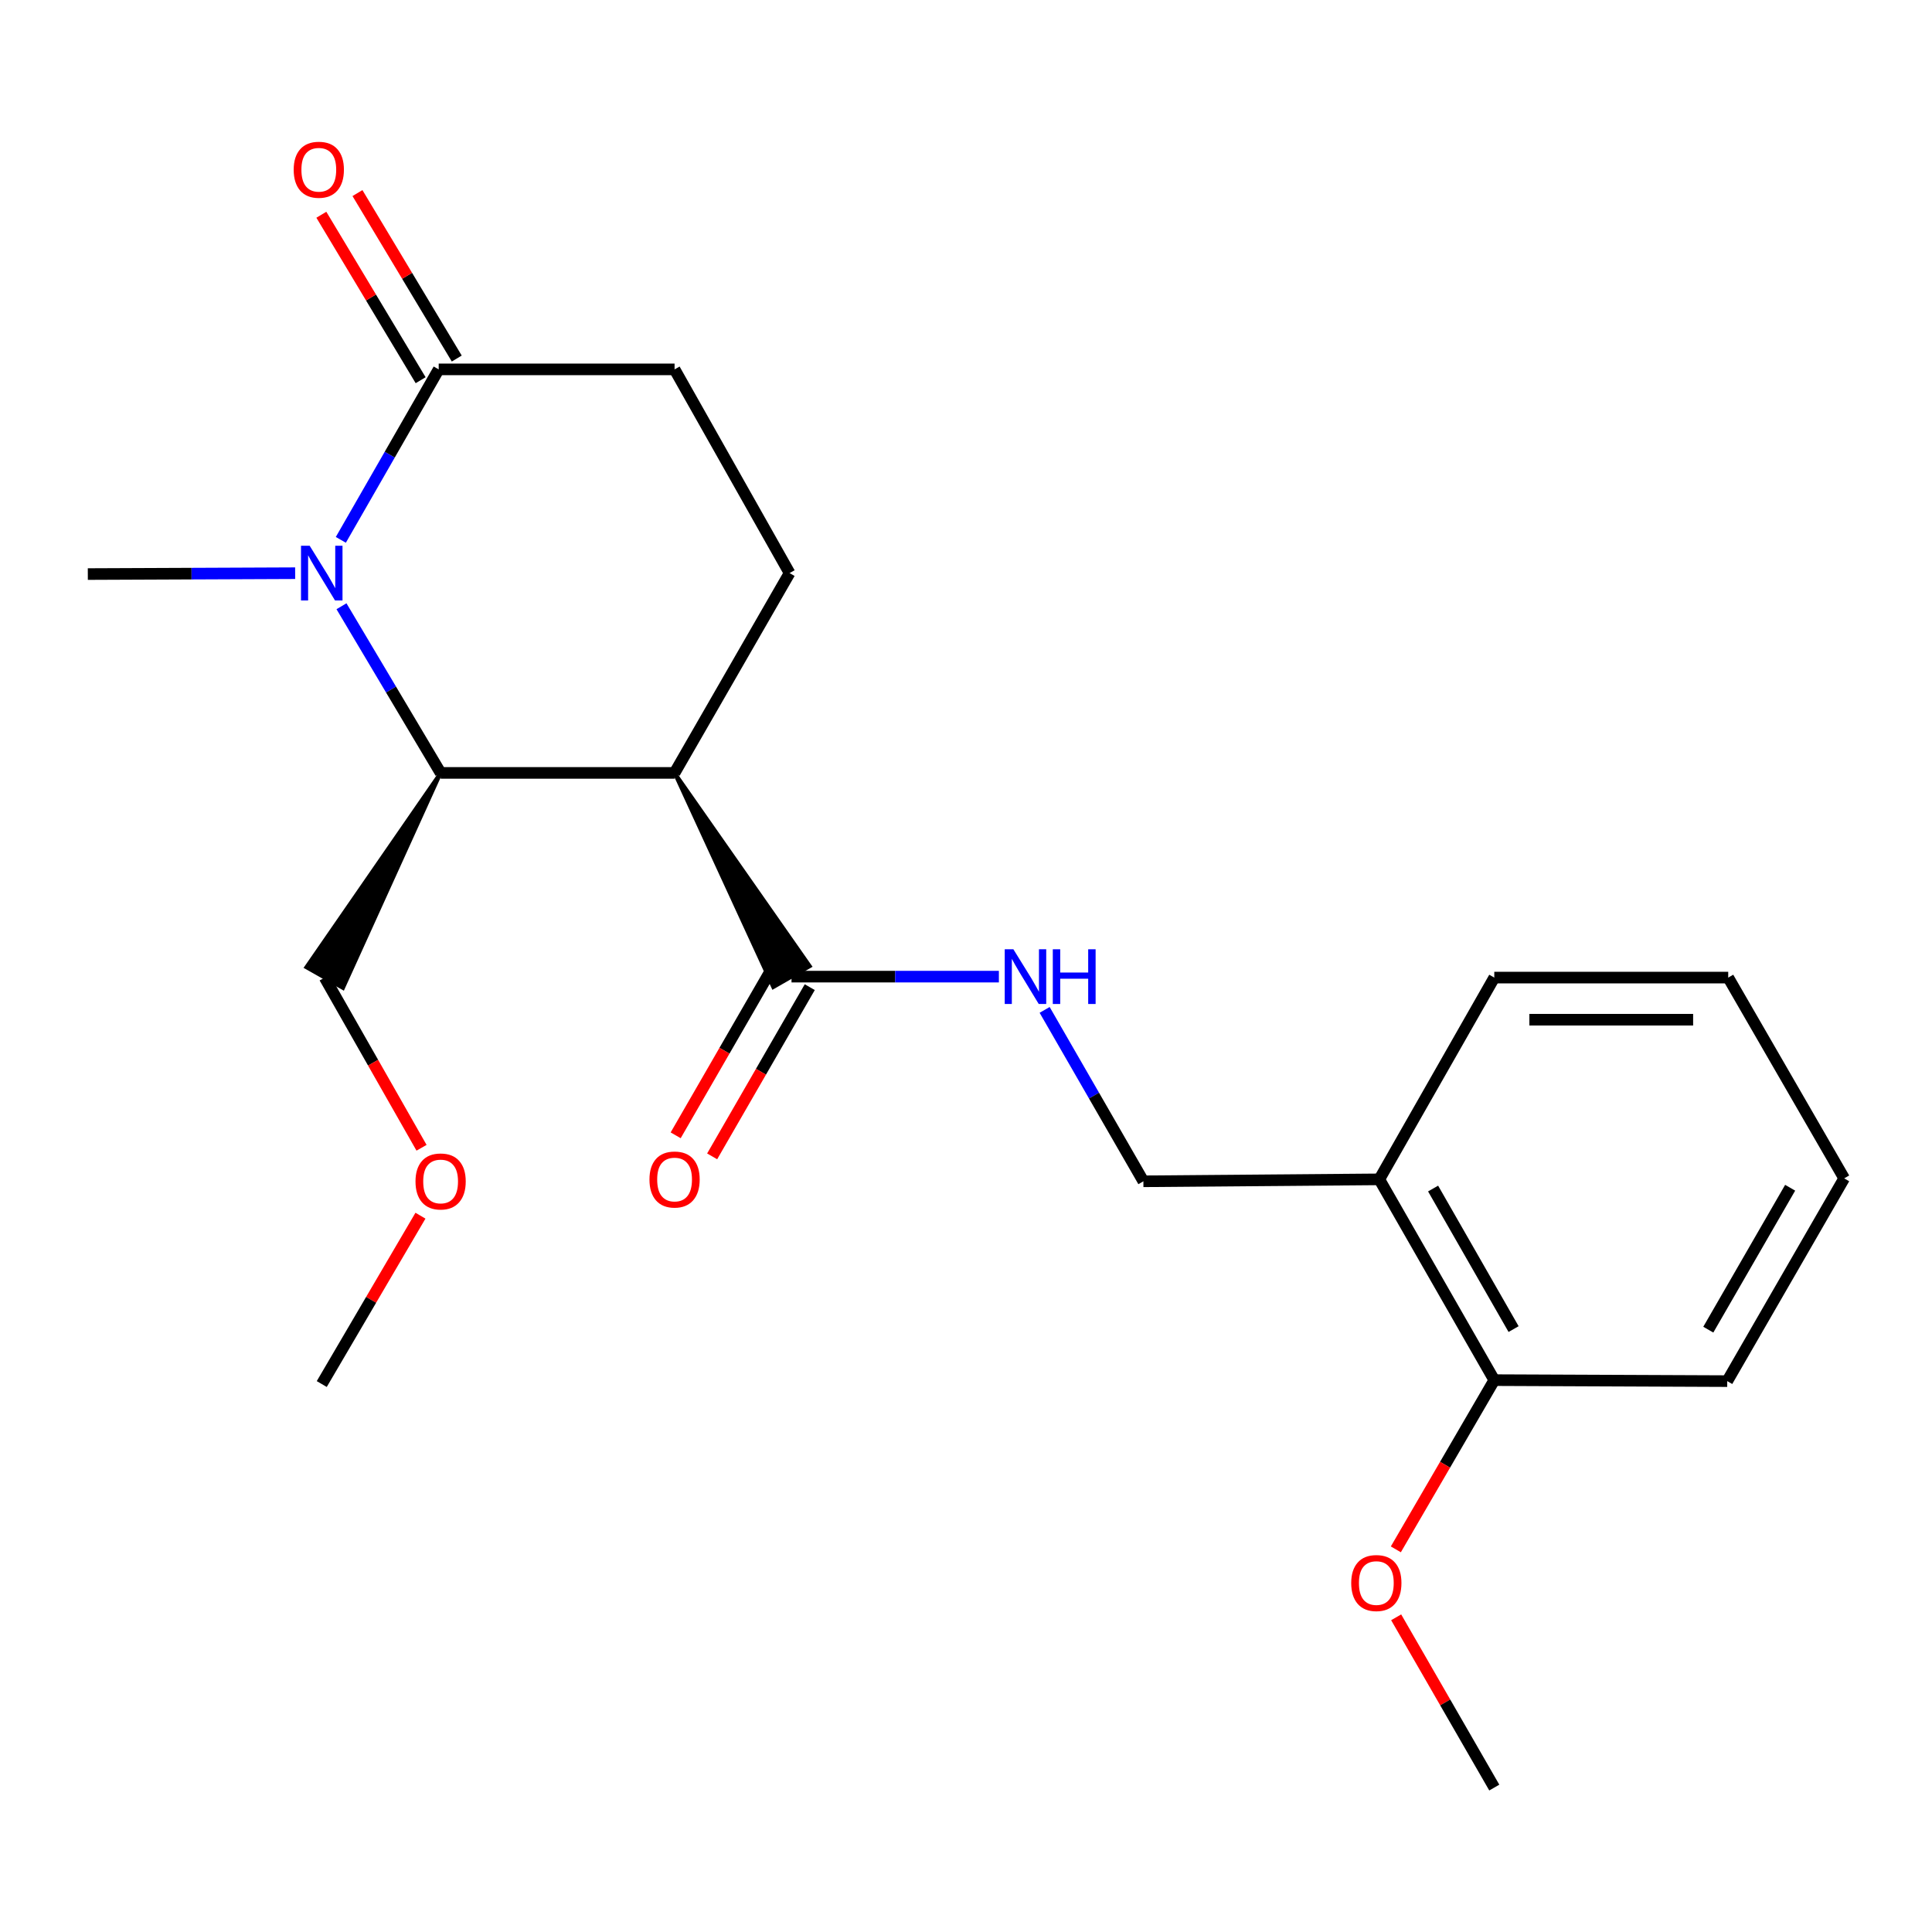 <?xml version='1.0' encoding='iso-8859-1'?>
<svg version='1.1' baseProfile='full'
              xmlns='http://www.w3.org/2000/svg'
                      xmlns:rdkit='http://www.rdkit.org/xml'
                      xmlns:xlink='http://www.w3.org/1999/xlink'
                  xml:space='preserve'
width='1000px' height='1000px' viewBox='0 0 1000 1000'>
<!-- END OF HEADER -->
<rect style='opacity:1.0;fill:#FFFFFF;stroke:none' width='1000' height='1000' x='0' y='0'> </rect>
<path class='bond-1' d='M 176.752,313.796 L 202.407,356.925' style='fill:none;fill-rule:evenodd;stroke:#0000FF;stroke-width:6px;stroke-linecap:butt;stroke-linejoin:miter;stroke-opacity:1' />
<path class='bond-1' d='M 202.407,356.925 L 228.062,400.054' style='fill:none;fill-rule:evenodd;stroke:#000000;stroke-width:6px;stroke-linecap:butt;stroke-linejoin:miter;stroke-opacity:1' />
<path class='bond-2' d='M 176.413,279.428 L 201.741,235.309' style='fill:none;fill-rule:evenodd;stroke:#0000FF;stroke-width:6px;stroke-linecap:butt;stroke-linejoin:miter;stroke-opacity:1' />
<path class='bond-2' d='M 201.741,235.309 L 227.069,191.19' style='fill:none;fill-rule:evenodd;stroke:#000000;stroke-width:6px;stroke-linecap:butt;stroke-linejoin:miter;stroke-opacity:1' />
<path class='bond-12' d='M 152.772,296.685 L 99.113,296.911' style='fill:none;fill-rule:evenodd;stroke:#0000FF;stroke-width:6px;stroke-linecap:butt;stroke-linejoin:miter;stroke-opacity:1' />
<path class='bond-12' d='M 99.113,296.911 L 45.455,297.136' style='fill:none;fill-rule:evenodd;stroke:#000000;stroke-width:6px;stroke-linecap:butt;stroke-linejoin:miter;stroke-opacity:1' />
<path class='bond-0' d='M 349.159,400.054 L 228.062,400.054' style='fill:none;fill-rule:evenodd;stroke:#000000;stroke-width:6px;stroke-linecap:butt;stroke-linejoin:miter;stroke-opacity:1' />
<path class='bond-3' d='M 349.159,400.054 L 400.236,510.93 L 419.142,500.078 Z' style='fill:#000000;fill-rule:evenodd;fill-opacity:1;stroke:#000000;stroke-width:2px;stroke-linecap:butt;stroke-linejoin:miter;stroke-opacity:1;' />
<path class='bond-22' d='M 349.159,400.054 L 408.684,296.628' style='fill:none;fill-rule:evenodd;stroke:#000000;stroke-width:6px;stroke-linecap:butt;stroke-linejoin:miter;stroke-opacity:1' />
<path class='bond-13' d='M 228.062,400.054 L 158.557,500.628 L 177.524,511.373 Z' style='fill:#000000;fill-rule:evenodd;fill-opacity:1;stroke:#000000;stroke-width:2px;stroke-linecap:butt;stroke-linejoin:miter;stroke-opacity:1;' />
<path class='bond-7' d='M 227.069,191.19 L 349.159,191.19' style='fill:none;fill-rule:evenodd;stroke:#000000;stroke-width:6px;stroke-linecap:butt;stroke-linejoin:miter;stroke-opacity:1' />
<path class='bond-9' d='M 236.415,185.582 L 210.721,142.762' style='fill:none;fill-rule:evenodd;stroke:#000000;stroke-width:6px;stroke-linecap:butt;stroke-linejoin:miter;stroke-opacity:1' />
<path class='bond-9' d='M 210.721,142.762 L 185.026,99.942' style='fill:none;fill-rule:evenodd;stroke:#FF0000;stroke-width:6px;stroke-linecap:butt;stroke-linejoin:miter;stroke-opacity:1' />
<path class='bond-9' d='M 217.723,196.799 L 192.028,153.979' style='fill:none;fill-rule:evenodd;stroke:#000000;stroke-width:6px;stroke-linecap:butt;stroke-linejoin:miter;stroke-opacity:1' />
<path class='bond-9' d='M 192.028,153.979 L 166.333,111.159' style='fill:none;fill-rule:evenodd;stroke:#FF0000;stroke-width:6px;stroke-linecap:butt;stroke-linejoin:miter;stroke-opacity:1' />
<path class='bond-5' d='M 409.689,505.504 L 463.354,505.504' style='fill:none;fill-rule:evenodd;stroke:#000000;stroke-width:6px;stroke-linecap:butt;stroke-linejoin:miter;stroke-opacity:1' />
<path class='bond-5' d='M 463.354,505.504 L 517.018,505.504' style='fill:none;fill-rule:evenodd;stroke:#0000FF;stroke-width:6px;stroke-linecap:butt;stroke-linejoin:miter;stroke-opacity:1' />
<path class='bond-10' d='M 400.248,500.057 L 374.987,543.848' style='fill:none;fill-rule:evenodd;stroke:#000000;stroke-width:6px;stroke-linecap:butt;stroke-linejoin:miter;stroke-opacity:1' />
<path class='bond-10' d='M 374.987,543.848 L 349.725,587.638' style='fill:none;fill-rule:evenodd;stroke:#FF0000;stroke-width:6px;stroke-linecap:butt;stroke-linejoin:miter;stroke-opacity:1' />
<path class='bond-10' d='M 419.131,510.95 L 393.869,554.741' style='fill:none;fill-rule:evenodd;stroke:#000000;stroke-width:6px;stroke-linecap:butt;stroke-linejoin:miter;stroke-opacity:1' />
<path class='bond-10' d='M 393.869,554.741 L 368.608,598.531' style='fill:none;fill-rule:evenodd;stroke:#FF0000;stroke-width:6px;stroke-linecap:butt;stroke-linejoin:miter;stroke-opacity:1' />
<path class='bond-4' d='M 408.684,296.628 L 349.159,191.19' style='fill:none;fill-rule:evenodd;stroke:#000000;stroke-width:6px;stroke-linecap:butt;stroke-linejoin:miter;stroke-opacity:1' />
<path class='bond-8' d='M 540.704,522.72 L 566.258,567.079' style='fill:none;fill-rule:evenodd;stroke:#0000FF;stroke-width:6px;stroke-linecap:butt;stroke-linejoin:miter;stroke-opacity:1' />
<path class='bond-8' d='M 566.258,567.079 L 591.813,611.438' style='fill:none;fill-rule:evenodd;stroke:#000000;stroke-width:6px;stroke-linecap:butt;stroke-linejoin:miter;stroke-opacity:1' />
<path class='bond-6' d='M 713.927,610.433 L 591.813,611.438' style='fill:none;fill-rule:evenodd;stroke:#000000;stroke-width:6px;stroke-linecap:butt;stroke-linejoin:miter;stroke-opacity:1' />
<path class='bond-11' d='M 713.927,610.433 L 773.439,714.356' style='fill:none;fill-rule:evenodd;stroke:#000000;stroke-width:6px;stroke-linecap:butt;stroke-linejoin:miter;stroke-opacity:1' />
<path class='bond-11' d='M 741.771,615.188 L 783.43,687.934' style='fill:none;fill-rule:evenodd;stroke:#000000;stroke-width:6px;stroke-linecap:butt;stroke-linejoin:miter;stroke-opacity:1' />
<path class='bond-16' d='M 713.927,610.433 L 773.439,506' style='fill:none;fill-rule:evenodd;stroke:#000000;stroke-width:6px;stroke-linecap:butt;stroke-linejoin:miter;stroke-opacity:1' />
<path class='bond-14' d='M 773.439,714.356 L 747.962,758.149' style='fill:none;fill-rule:evenodd;stroke:#000000;stroke-width:6px;stroke-linecap:butt;stroke-linejoin:miter;stroke-opacity:1' />
<path class='bond-14' d='M 747.962,758.149 L 722.485,801.942' style='fill:none;fill-rule:evenodd;stroke:#FF0000;stroke-width:6px;stroke-linecap:butt;stroke-linejoin:miter;stroke-opacity:1' />
<path class='bond-17' d='M 773.439,714.356 L 894.015,714.865' style='fill:none;fill-rule:evenodd;stroke:#000000;stroke-width:6px;stroke-linecap:butt;stroke-linejoin:miter;stroke-opacity:1' />
<path class='bond-15' d='M 168.041,506 L 193.112,550.043' style='fill:none;fill-rule:evenodd;stroke:#000000;stroke-width:6px;stroke-linecap:butt;stroke-linejoin:miter;stroke-opacity:1' />
<path class='bond-15' d='M 193.112,550.043 L 218.184,594.085' style='fill:none;fill-rule:evenodd;stroke:#FF0000;stroke-width:6px;stroke-linecap:butt;stroke-linejoin:miter;stroke-opacity:1' />
<path class='bond-18' d='M 722.655,837.114 L 748.047,881.178' style='fill:none;fill-rule:evenodd;stroke:#FF0000;stroke-width:6px;stroke-linecap:butt;stroke-linejoin:miter;stroke-opacity:1' />
<path class='bond-18' d='M 748.047,881.178 L 773.439,925.243' style='fill:none;fill-rule:evenodd;stroke:#000000;stroke-width:6px;stroke-linecap:butt;stroke-linejoin:miter;stroke-opacity:1' />
<path class='bond-19' d='M 217.626,629.239 L 192.083,672.809' style='fill:none;fill-rule:evenodd;stroke:#FF0000;stroke-width:6px;stroke-linecap:butt;stroke-linejoin:miter;stroke-opacity:1' />
<path class='bond-19' d='M 192.083,672.809 L 166.539,716.378' style='fill:none;fill-rule:evenodd;stroke:#000000;stroke-width:6px;stroke-linecap:butt;stroke-linejoin:miter;stroke-opacity:1' />
<path class='bond-20' d='M 773.439,506 L 894.524,506' style='fill:none;fill-rule:evenodd;stroke:#000000;stroke-width:6px;stroke-linecap:butt;stroke-linejoin:miter;stroke-opacity:1' />
<path class='bond-20' d='M 791.602,527.8 L 876.361,527.8' style='fill:none;fill-rule:evenodd;stroke:#000000;stroke-width:6px;stroke-linecap:butt;stroke-linejoin:miter;stroke-opacity:1' />
<path class='bond-23' d='M 894.015,714.865 L 954.545,609.924' style='fill:none;fill-rule:evenodd;stroke:#000000;stroke-width:6px;stroke-linecap:butt;stroke-linejoin:miter;stroke-opacity:1' />
<path class='bond-23' d='M 884.211,688.231 L 926.582,614.773' style='fill:none;fill-rule:evenodd;stroke:#000000;stroke-width:6px;stroke-linecap:butt;stroke-linejoin:miter;stroke-opacity:1' />
<path class='bond-21' d='M 894.524,506 L 954.545,609.924' style='fill:none;fill-rule:evenodd;stroke:#000000;stroke-width:6px;stroke-linecap:butt;stroke-linejoin:miter;stroke-opacity:1' />
<path  class='atom-0' d='M 160.279 282.468
L 169.559 297.468
Q 170.479 298.948, 171.959 301.628
Q 173.439 304.308, 173.519 304.468
L 173.519 282.468
L 177.279 282.468
L 177.279 310.788
L 173.399 310.788
L 163.439 294.388
Q 162.279 292.468, 161.039 290.268
Q 159.839 288.068, 159.479 287.388
L 159.479 310.788
L 155.799 310.788
L 155.799 282.468
L 160.279 282.468
' fill='#0000FF'/>
<path  class='atom-6' d='M 524.526 491.344
L 533.806 506.344
Q 534.726 507.824, 536.206 510.504
Q 537.686 513.184, 537.766 513.344
L 537.766 491.344
L 541.526 491.344
L 541.526 519.664
L 537.646 519.664
L 527.686 503.264
Q 526.526 501.344, 525.286 499.144
Q 524.086 496.944, 523.726 496.264
L 523.726 519.664
L 520.046 519.664
L 520.046 491.344
L 524.526 491.344
' fill='#0000FF'/>
<path  class='atom-6' d='M 544.926 491.344
L 548.766 491.344
L 548.766 503.384
L 563.246 503.384
L 563.246 491.344
L 567.086 491.344
L 567.086 519.664
L 563.246 519.664
L 563.246 506.584
L 548.766 506.584
L 548.766 519.664
L 544.926 519.664
L 544.926 491.344
' fill='#0000FF'/>
<path  class='atom-10' d='M 152.013 87.856
Q 152.013 81.055, 155.373 77.255
Q 158.733 73.456, 165.013 73.456
Q 171.293 73.456, 174.653 77.255
Q 178.013 81.055, 178.013 87.856
Q 178.013 94.736, 174.613 98.656
Q 171.213 102.536, 165.013 102.536
Q 158.773 102.536, 155.373 98.656
Q 152.013 94.775, 152.013 87.856
M 165.013 99.335
Q 169.333 99.335, 171.653 96.456
Q 174.013 93.535, 174.013 87.856
Q 174.013 82.296, 171.653 79.496
Q 169.333 76.656, 165.013 76.656
Q 160.693 76.656, 158.333 79.456
Q 156.013 82.255, 156.013 87.856
Q 156.013 93.576, 158.333 96.456
Q 160.693 99.335, 165.013 99.335
' fill='#FF0000'/>
<path  class='atom-11' d='M 336.159 610.513
Q 336.159 603.713, 339.519 599.913
Q 342.879 596.113, 349.159 596.113
Q 355.439 596.113, 358.799 599.913
Q 362.159 603.713, 362.159 610.513
Q 362.159 617.393, 358.759 621.313
Q 355.359 625.193, 349.159 625.193
Q 342.919 625.193, 339.519 621.313
Q 336.159 617.433, 336.159 610.513
M 349.159 621.993
Q 353.479 621.993, 355.799 619.113
Q 358.159 616.193, 358.159 610.513
Q 358.159 604.953, 355.799 602.153
Q 353.479 599.313, 349.159 599.313
Q 344.839 599.313, 342.479 602.113
Q 340.159 604.913, 340.159 610.513
Q 340.159 616.233, 342.479 619.113
Q 344.839 621.993, 349.159 621.993
' fill='#FF0000'/>
<path  class='atom-15' d='M 699.388 819.377
Q 699.388 812.577, 702.748 808.777
Q 706.108 804.977, 712.388 804.977
Q 718.668 804.977, 722.028 808.777
Q 725.388 812.577, 725.388 819.377
Q 725.388 826.257, 721.988 830.177
Q 718.588 834.057, 712.388 834.057
Q 706.148 834.057, 702.748 830.177
Q 699.388 826.297, 699.388 819.377
M 712.388 830.857
Q 716.708 830.857, 719.028 827.977
Q 721.388 825.057, 721.388 819.377
Q 721.388 813.817, 719.028 811.017
Q 716.708 808.177, 712.388 808.177
Q 708.068 808.177, 705.708 810.977
Q 703.388 813.777, 703.388 819.377
Q 703.388 825.097, 705.708 827.977
Q 708.068 830.857, 712.388 830.857
' fill='#FF0000'/>
<path  class='atom-16' d='M 215.062 611.518
Q 215.062 604.718, 218.422 600.918
Q 221.782 597.118, 228.062 597.118
Q 234.342 597.118, 237.702 600.918
Q 241.062 604.718, 241.062 611.518
Q 241.062 618.398, 237.662 622.318
Q 234.262 626.198, 228.062 626.198
Q 221.822 626.198, 218.422 622.318
Q 215.062 618.438, 215.062 611.518
M 228.062 622.998
Q 232.382 622.998, 234.702 620.118
Q 237.062 617.198, 237.062 611.518
Q 237.062 605.958, 234.702 603.158
Q 232.382 600.318, 228.062 600.318
Q 223.742 600.318, 221.382 603.118
Q 219.062 605.918, 219.062 611.518
Q 219.062 617.238, 221.382 620.118
Q 223.742 622.998, 228.062 622.998
' fill='#FF0000'/>
</svg>
